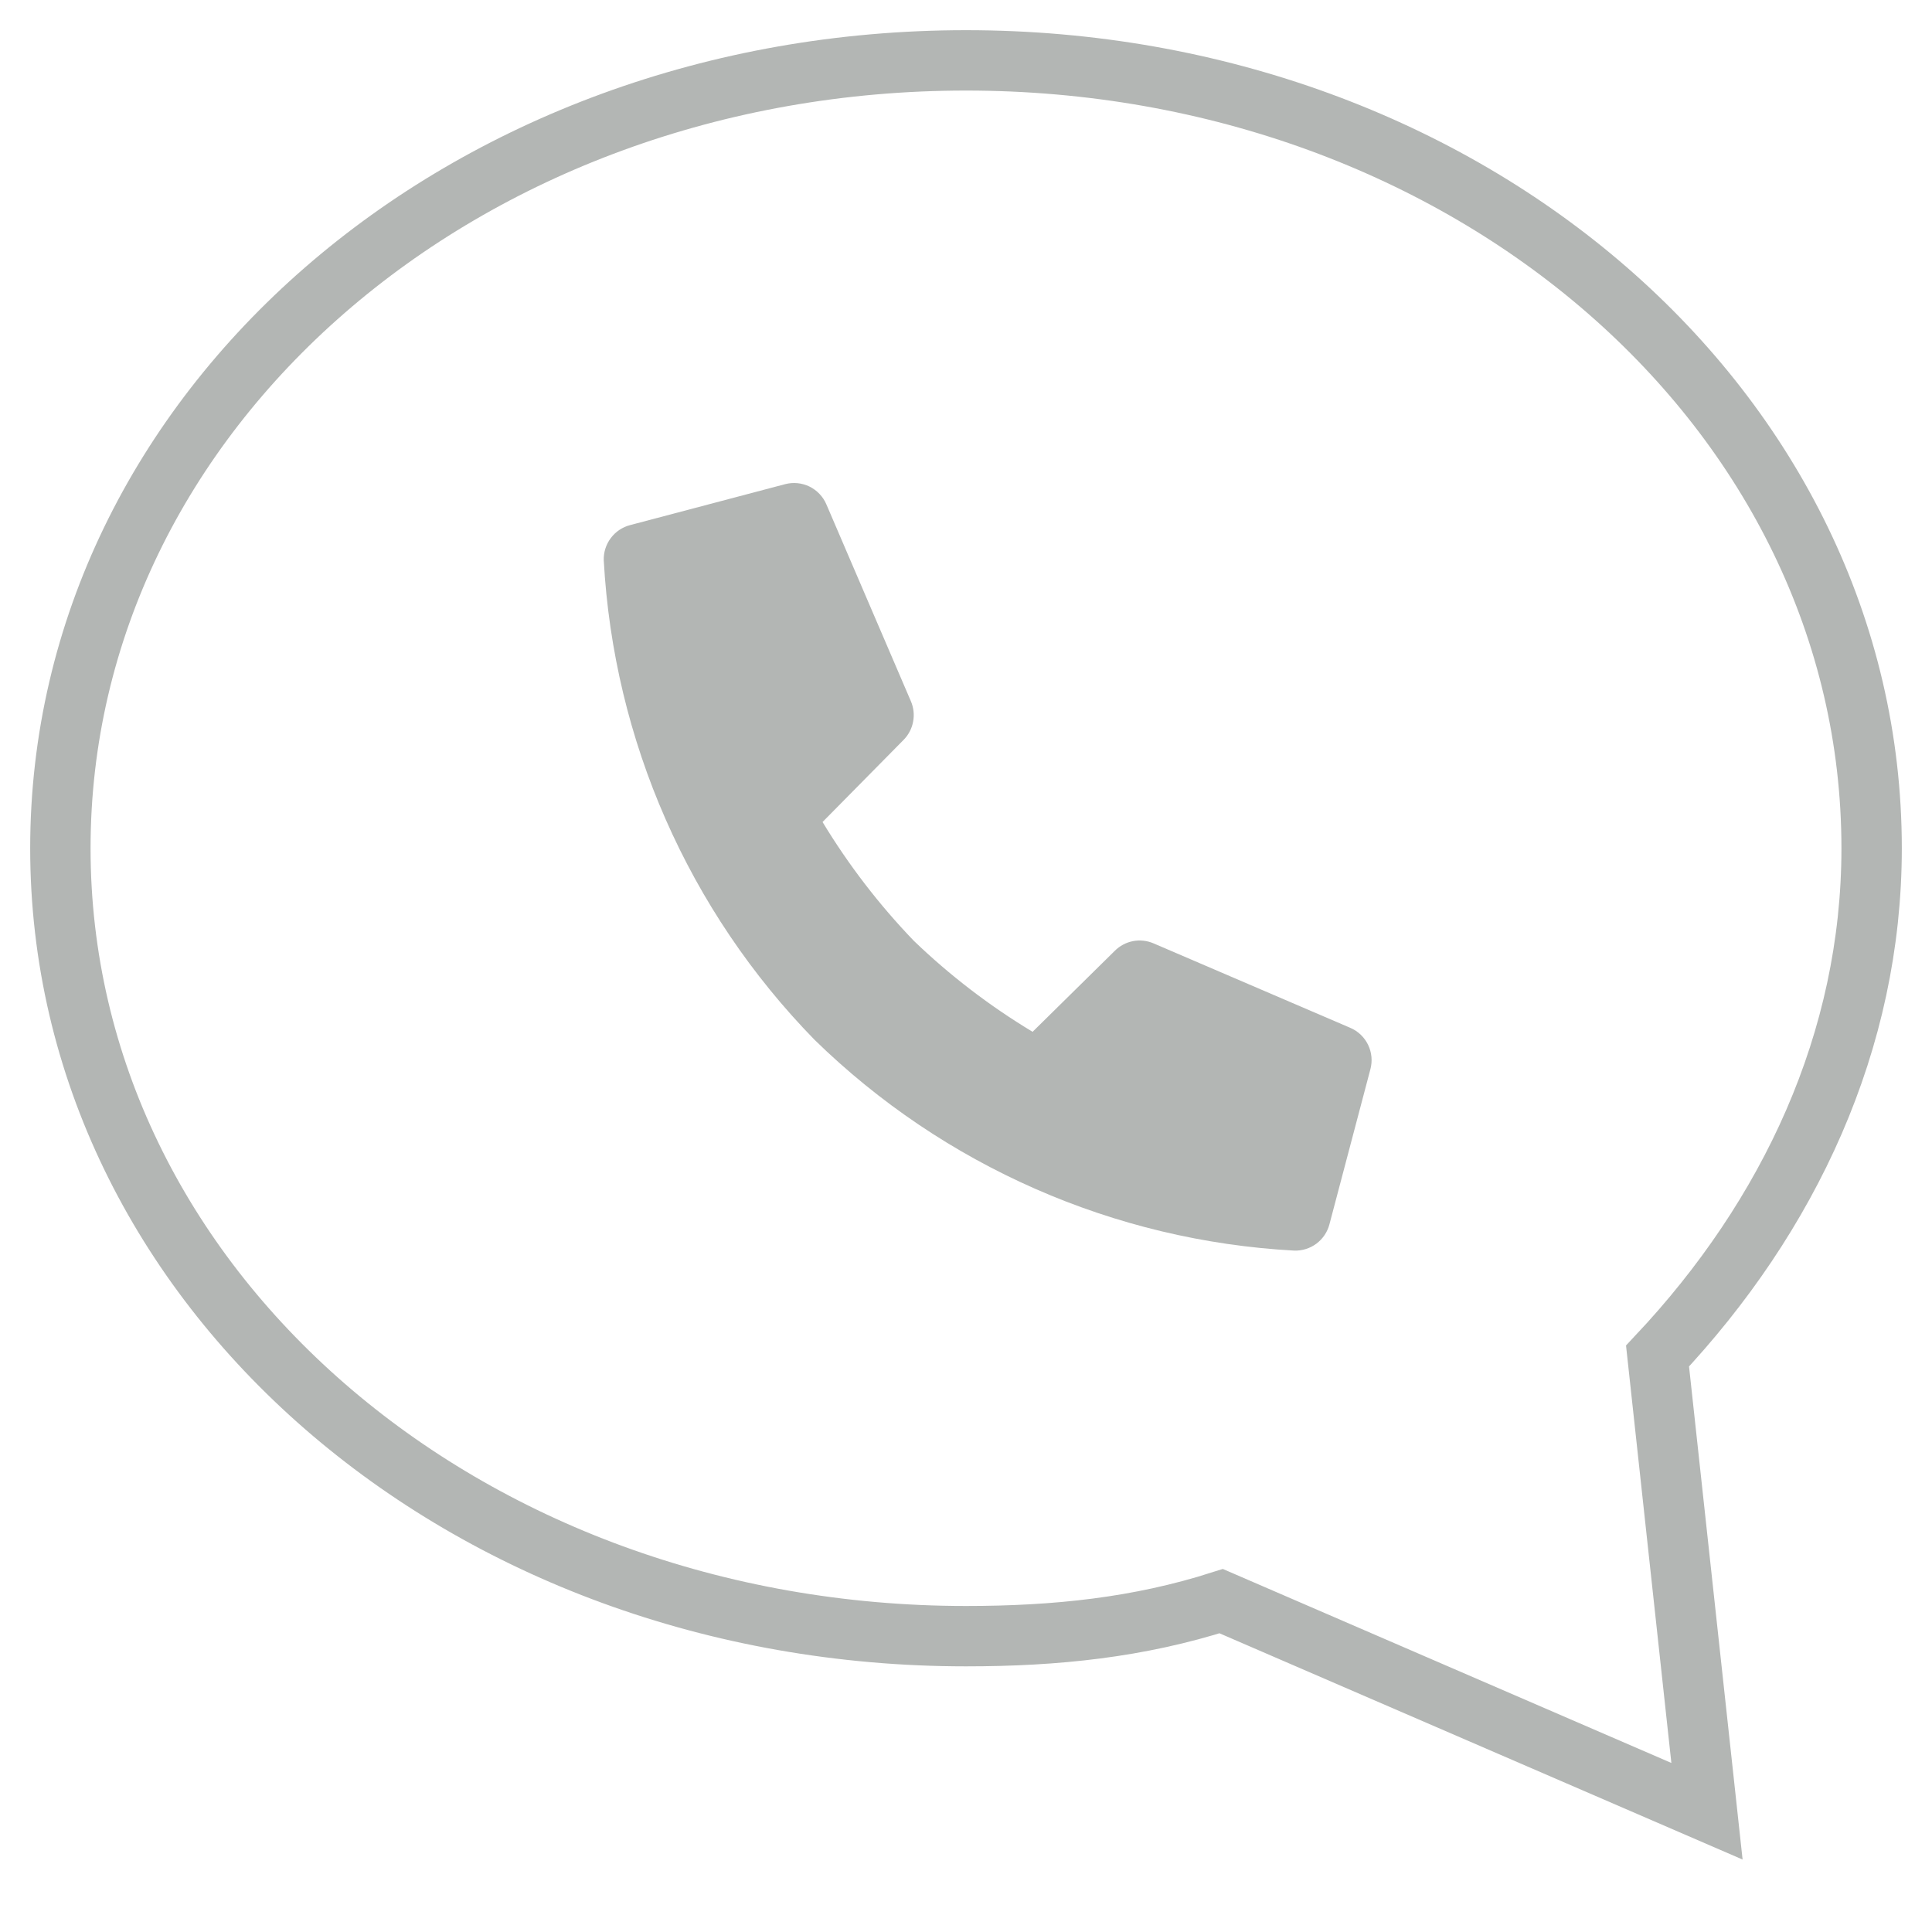<svg width="32" height="32" viewBox="0 0 32 32" fill="none" xmlns="http://www.w3.org/2000/svg">
<path d="M27.454 22.46C29.636 20.14 31 17.24 31 14.05C31 6.8 24.318 1 16 1C7.682 1 1 6.8 1 14.05C1 21.3 7.682 27.1 16 27.1C17.5 27.1 18.864 26.955 20.227 26.52L28.273 30L27.454 22.46Z" stroke="#B3B6B4" stroke-miterlimit="10" stroke-linecap="square"/>
<path d="M22.367 17.025L19.106 15.625C18.999 15.579 18.881 15.566 18.766 15.588C18.652 15.61 18.547 15.666 18.465 15.748L17.103 17.09C16.392 16.662 15.731 16.156 15.134 15.581C14.559 14.983 14.053 14.324 13.624 13.615L14.966 12.255C15.047 12.173 15.103 12.068 15.124 11.953C15.146 11.839 15.133 11.721 15.087 11.614L13.687 8.353C13.632 8.225 13.533 8.121 13.408 8.059C13.282 7.998 13.139 7.984 13.005 8.019L10.438 8.697C10.309 8.73 10.196 8.806 10.117 8.912C10.037 9.018 9.996 9.148 10 9.28C10.164 12.264 11.404 15.086 13.492 17.223C15.63 19.311 18.453 20.552 21.437 20.714C21.57 20.718 21.699 20.677 21.805 20.598C21.911 20.518 21.987 20.405 22.02 20.277L22.698 17.71C22.734 17.575 22.721 17.432 22.66 17.306C22.599 17.18 22.495 17.08 22.367 17.025Z" fill="#B3B6B4"/>
</svg>
